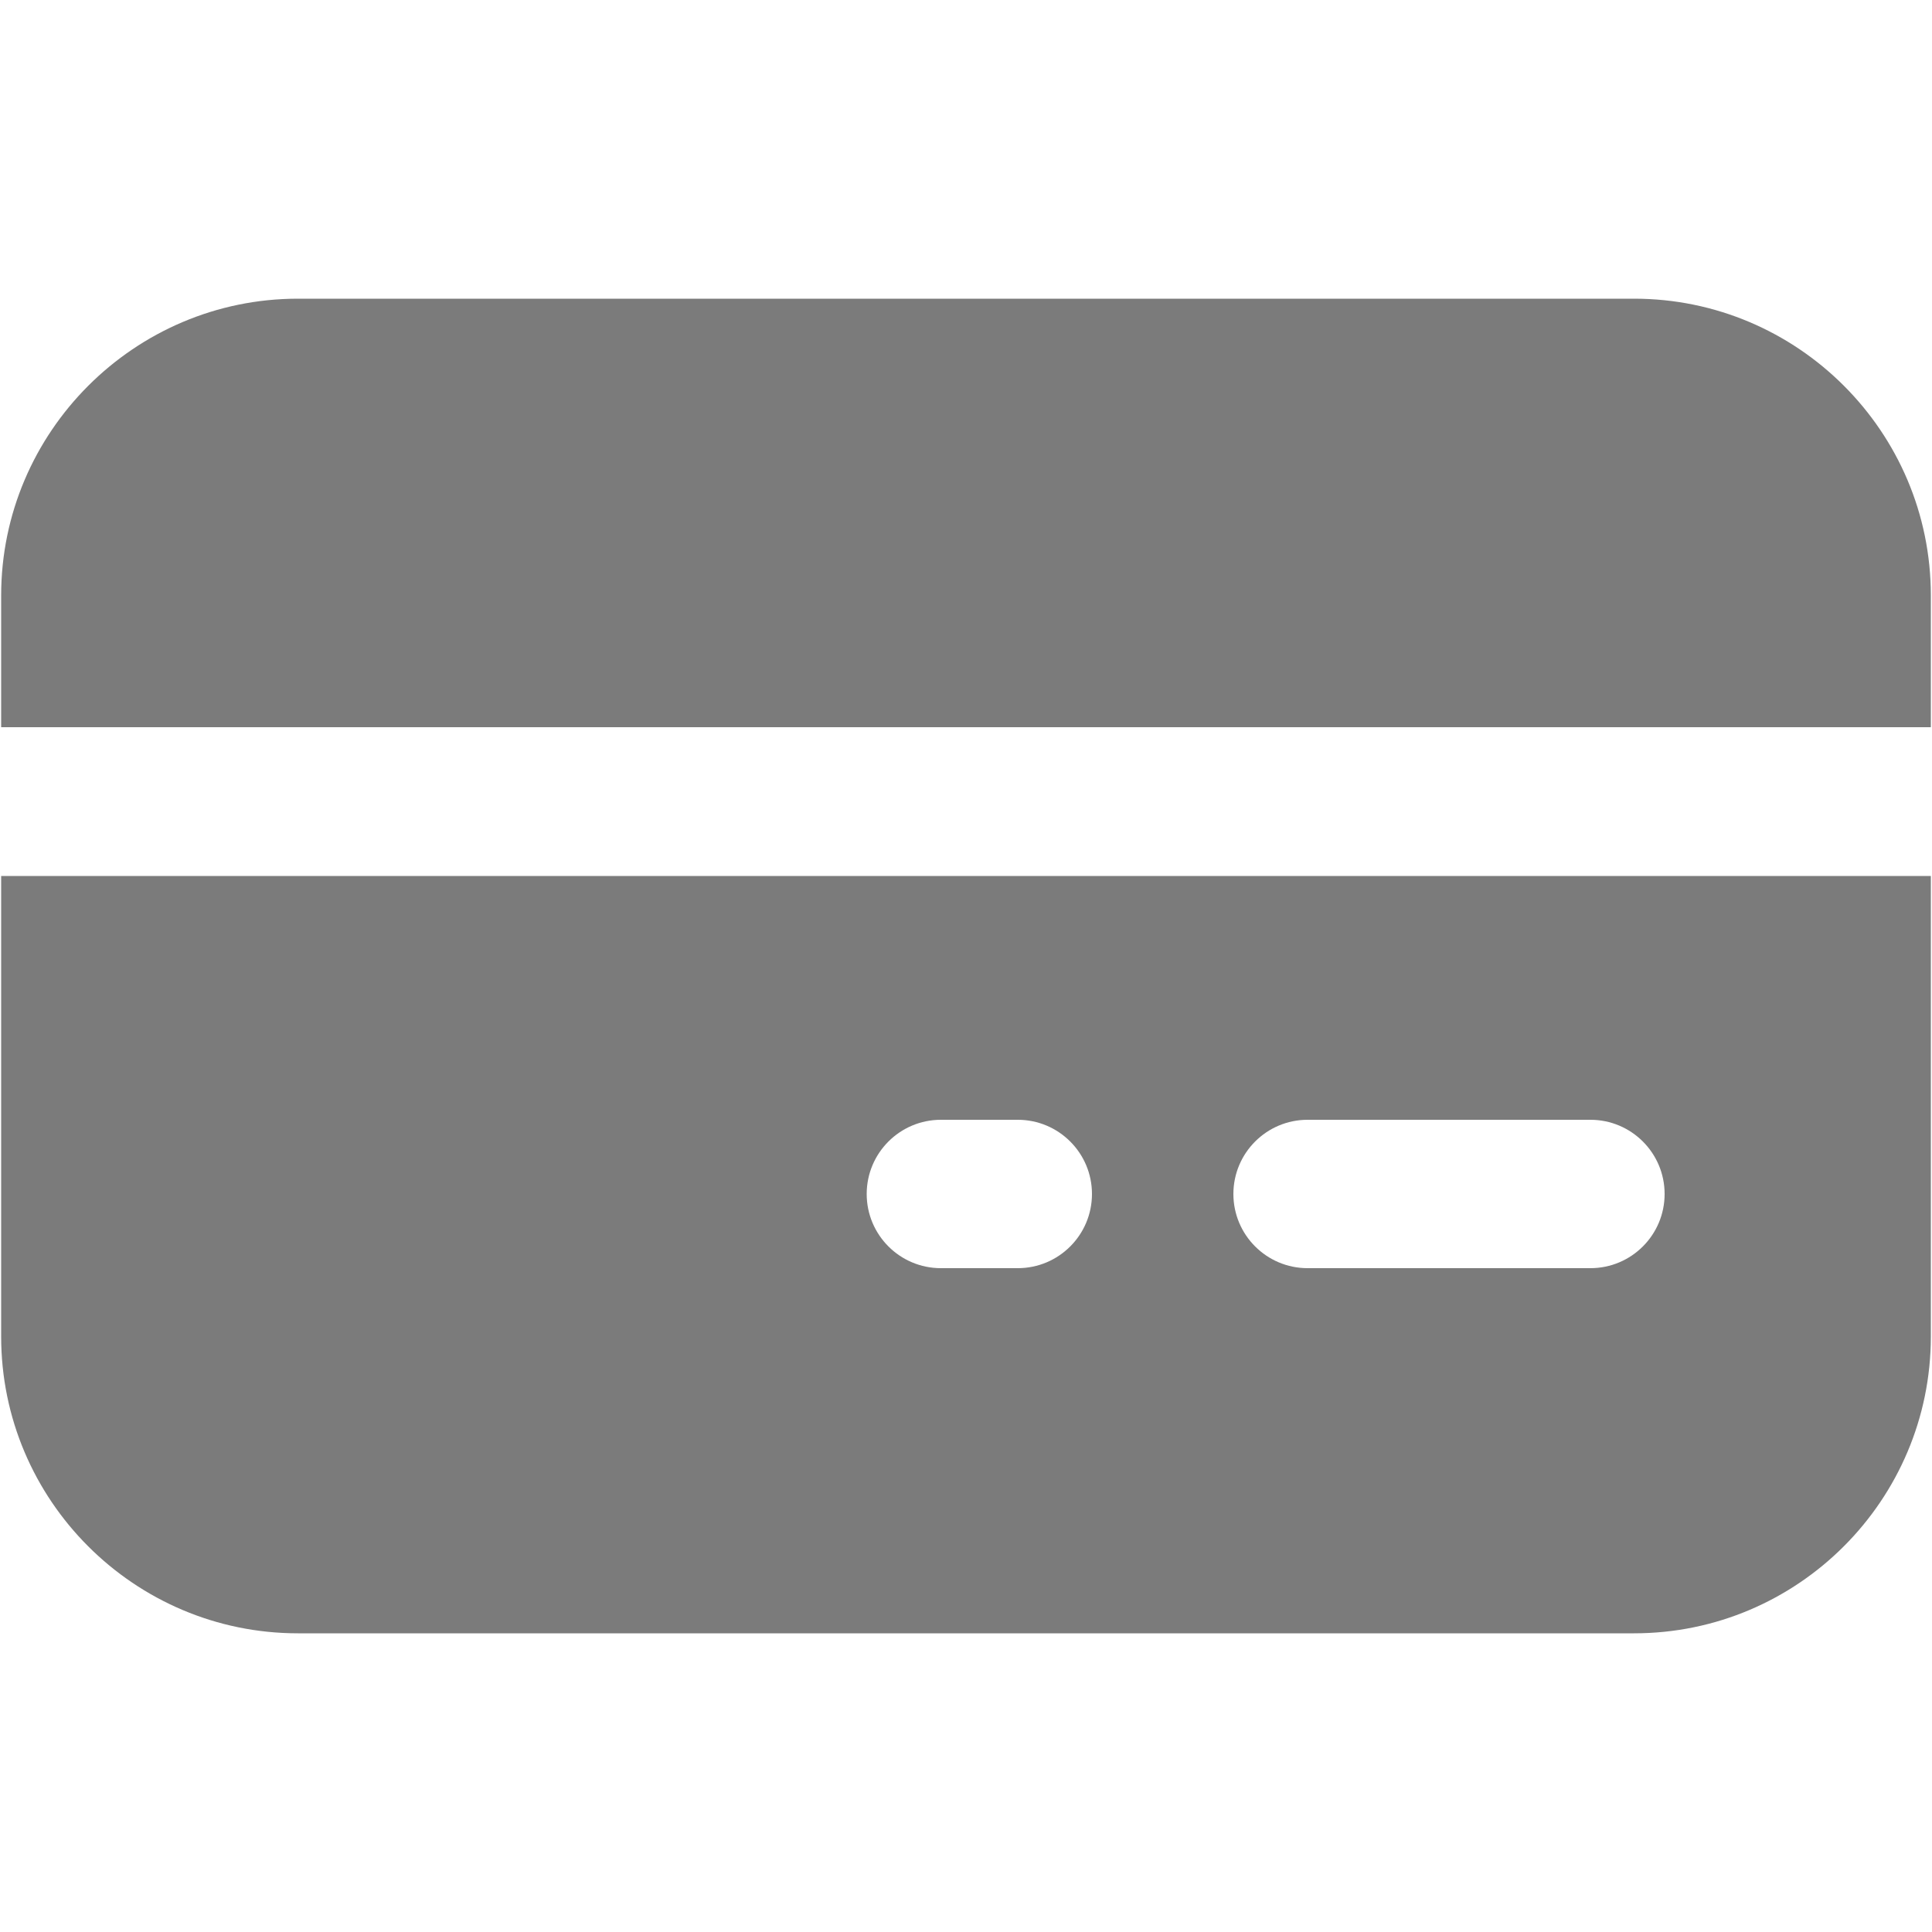 <?xml version="1.0" encoding="UTF-8"?>
<svg id="Layer_1" data-name="Layer 1" xmlns="http://www.w3.org/2000/svg" viewBox="0 0 50 50">
  <defs>
    <style>
      .cls-1 {
        fill: #7b7b7b;
      }
    </style>
  </defs>
  <path class="cls-1" d="M49.97,18.82v-3.41c0-4.24-3.45-7.68-7.68-7.68H7.71C3.48,7.73.03,11.18.03,15.41v3.41h49.94Z"/>
  <path class="cls-1" d="M.03,22.67v11.92c0,4.24,3.45,7.68,7.68,7.68h34.58c4.24,0,7.68-3.45,7.68-7.68v-11.92H.03ZM26.34,32.82h-1.99c-1.06,0-1.92-.86-1.92-1.92s.86-1.92,1.92-1.92h1.99c1.06,0,1.92.86,1.92,1.92,0,1.06-.86,1.92-1.92,1.92ZM41.16,32.82h-7.32c-1.06,0-1.92-.86-1.92-1.92s.86-1.92,1.92-1.92h7.32c1.06,0,1.92.86,1.92,1.92s-.86,1.92-1.92,1.92Z"/>
</svg>